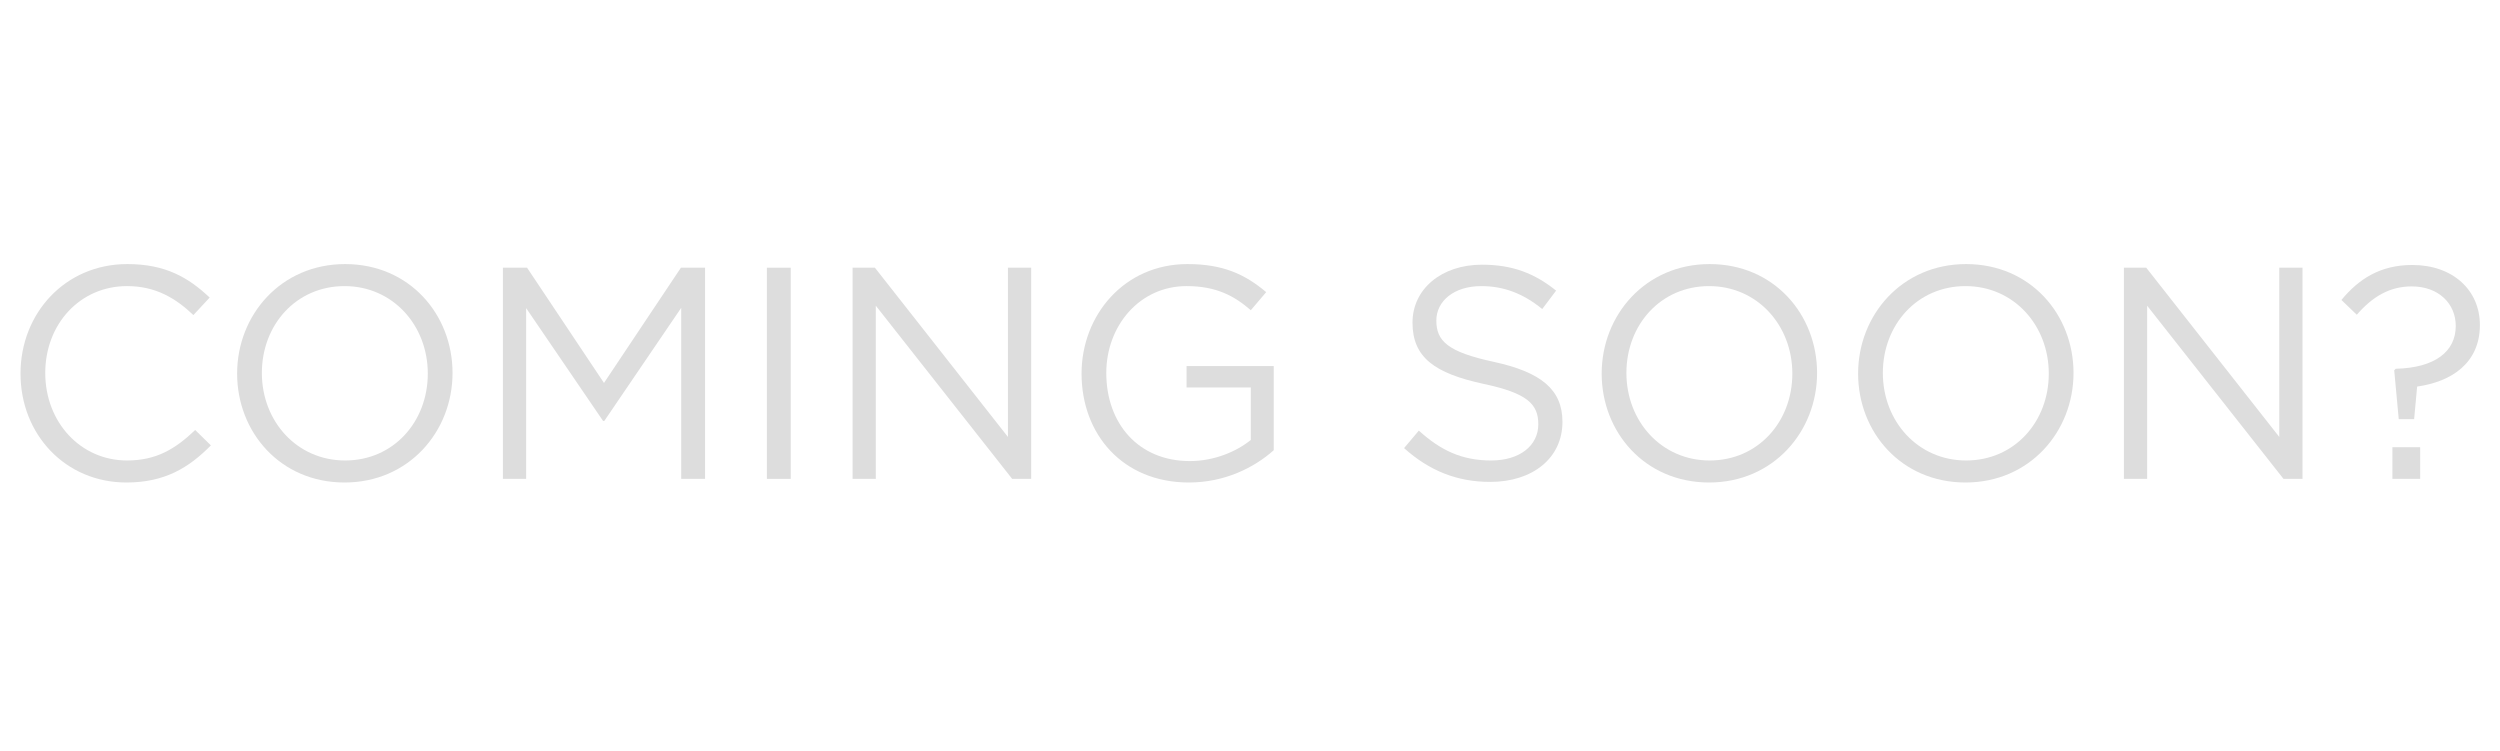 <?xml version="1.0" encoding="utf-8"?>
<!-- Generator: Adobe Illustrator 15.1.0, SVG Export Plug-In . SVG Version: 6.00 Build 0)  -->
<!DOCTYPE svg PUBLIC "-//W3C//DTD SVG 1.1//EN" "http://www.w3.org/Graphics/SVG/1.1/DTD/svg11.dtd">
<svg version="1.1" id="Layer_1" xmlns="http://www.w3.org/2000/svg" xmlns:xlink="http://www.w3.org/1999/xlink" x="0px" y="0px"
	 width="504px" height="151.493px" viewBox="0 0 504 151.493" enable-background="new 0 0 504 151.493" xml:space="preserve">
<g>
	<path fill="#DDDDDD" d="M25.485,97.272c-12.286,0-21.349-9.67-21.349-21.956c0-12.165,9.002-22.078,21.531-22.078
		c7.725,0,12.347,2.737,16.604,6.751l-3.284,3.528c-3.589-3.406-7.603-5.839-13.381-5.839c-9.427,0-16.483,7.603-16.483,17.517
		c0,9.914,7.116,17.638,16.483,17.638c5.839,0,9.67-2.251,13.746-6.144l3.163,3.103C38.075,94.292,33.209,97.272,25.485,97.272z"/>
	<path fill="#DDDDDD" d="M69.457,97.272c-12.955,0-21.652-10.157-21.652-21.956c0-11.799,8.819-22.078,21.774-22.078
		c12.955,0,21.652,10.157,21.652,21.957C91.231,86.994,82.412,97.272,69.457,97.272z M69.457,57.678
		c-9.731,0-16.665,7.785-16.665,17.517c0,9.731,7.056,17.638,16.787,17.638s16.665-7.785,16.665-17.517S79.188,57.678,69.457,57.678
		z"/>
	<path fill="#DDDDDD" d="M121.824,84.865h-0.244l-15.509-22.747v34.425h-4.683V53.967h4.866l15.509,23.234l15.51-23.234h4.866
		v42.575h-4.805V62.057L121.824,84.865z"/>
	<path fill="#DDDDDD" d="M159.411,53.967v42.575h-4.805V53.967H159.411z"/>
	<path fill="#DDDDDD" d="M203.202,53.967h4.684v42.575h-3.832l-27.491-34.912v34.912h-4.683V53.967h4.5l26.822,34.121V53.967z"/>
	<path fill="#DDDDDD" d="M239.694,97.272c-13.38,0-21.652-9.731-21.652-21.956c0-11.739,8.576-22.078,21.349-22.078
		c7.177,0,11.617,2.068,15.874,5.656l-3.102,3.649c-3.285-2.859-6.934-4.866-12.955-4.866c-9.427,0-16.179,7.967-16.179,17.517
		c0,10.218,6.508,17.759,16.848,17.759c4.866,0,9.367-1.885,12.286-4.257V78.114h-12.955v-4.318h17.577v16.969
		C252.832,94.292,246.872,97.272,239.694,97.272z"/>
	<path fill="#DDDDDD" d="M301.123,72.944c9.488,2.068,13.868,5.535,13.868,12.104c0,7.359-6.083,12.104-14.537,12.104
		c-6.751,0-12.285-2.251-17.395-6.812l2.98-3.527c4.439,4.015,8.697,6.021,14.597,6.021c5.718,0,9.488-2.98,9.488-7.299
		c0-4.014-2.129-6.265-11.069-8.15c-9.792-2.128-14.293-5.291-14.293-12.346c0-6.812,5.899-11.678,13.988-11.678
		c6.204,0,10.645,1.764,14.963,5.23l-2.798,3.71c-3.954-3.223-7.907-4.622-12.286-4.622c-5.535,0-9.062,3.041-9.062,6.934
		C289.567,68.686,291.757,70.937,301.123,72.944z"/>
	<path fill="#DDDDDD" d="M344.549,97.272c-12.955,0-21.652-10.157-21.652-21.956c0-11.799,8.819-22.078,21.774-22.078
		s21.652,10.157,21.652,21.957C366.323,86.994,357.504,97.272,344.549,97.272z M344.549,57.678c-9.731,0-16.665,7.785-16.665,17.517
		c0,9.731,7.056,17.638,16.787,17.638s16.665-7.785,16.665-17.517S354.28,57.678,344.549,57.678z"/>
	<path fill="#DDDDDD" d="M396.247,97.272c-12.955,0-21.652-10.157-21.652-21.956c0-11.799,8.819-22.078,21.774-22.078
		s21.652,10.157,21.652,21.957C418.021,86.994,409.202,97.272,396.247,97.272z M396.247,57.678c-9.731,0-16.665,7.785-16.665,17.517
		c0,9.731,7.056,17.638,16.787,17.638s16.665-7.785,16.665-17.517S405.979,57.678,396.247,57.678z"/>
	<path fill="#DDDDDD" d="M459.501,53.967h4.683v42.575h-3.831l-27.491-34.912v34.912h-4.684V53.967h4.501l26.822,34.121V53.967z"/>
	<path fill="#DDDDDD" d="M495.081,65.706c0-4.44-3.406-7.968-8.88-7.968c-4.501,0-7.968,2.129-11.069,5.717l-3.103-2.98
		c3.467-4.196,7.785-7.055,14.294-7.055c8.21,0,13.624,5.109,13.624,12.104c0,7.664-5.718,11.434-12.651,12.408l-0.608,6.568h-3.102
		l-0.912-9.853l0.304-0.304C490.885,74.16,495.081,70.876,495.081,65.706z M482.309,96.542v-6.387h5.596v6.387H482.309z"/>
</g>
</svg>
